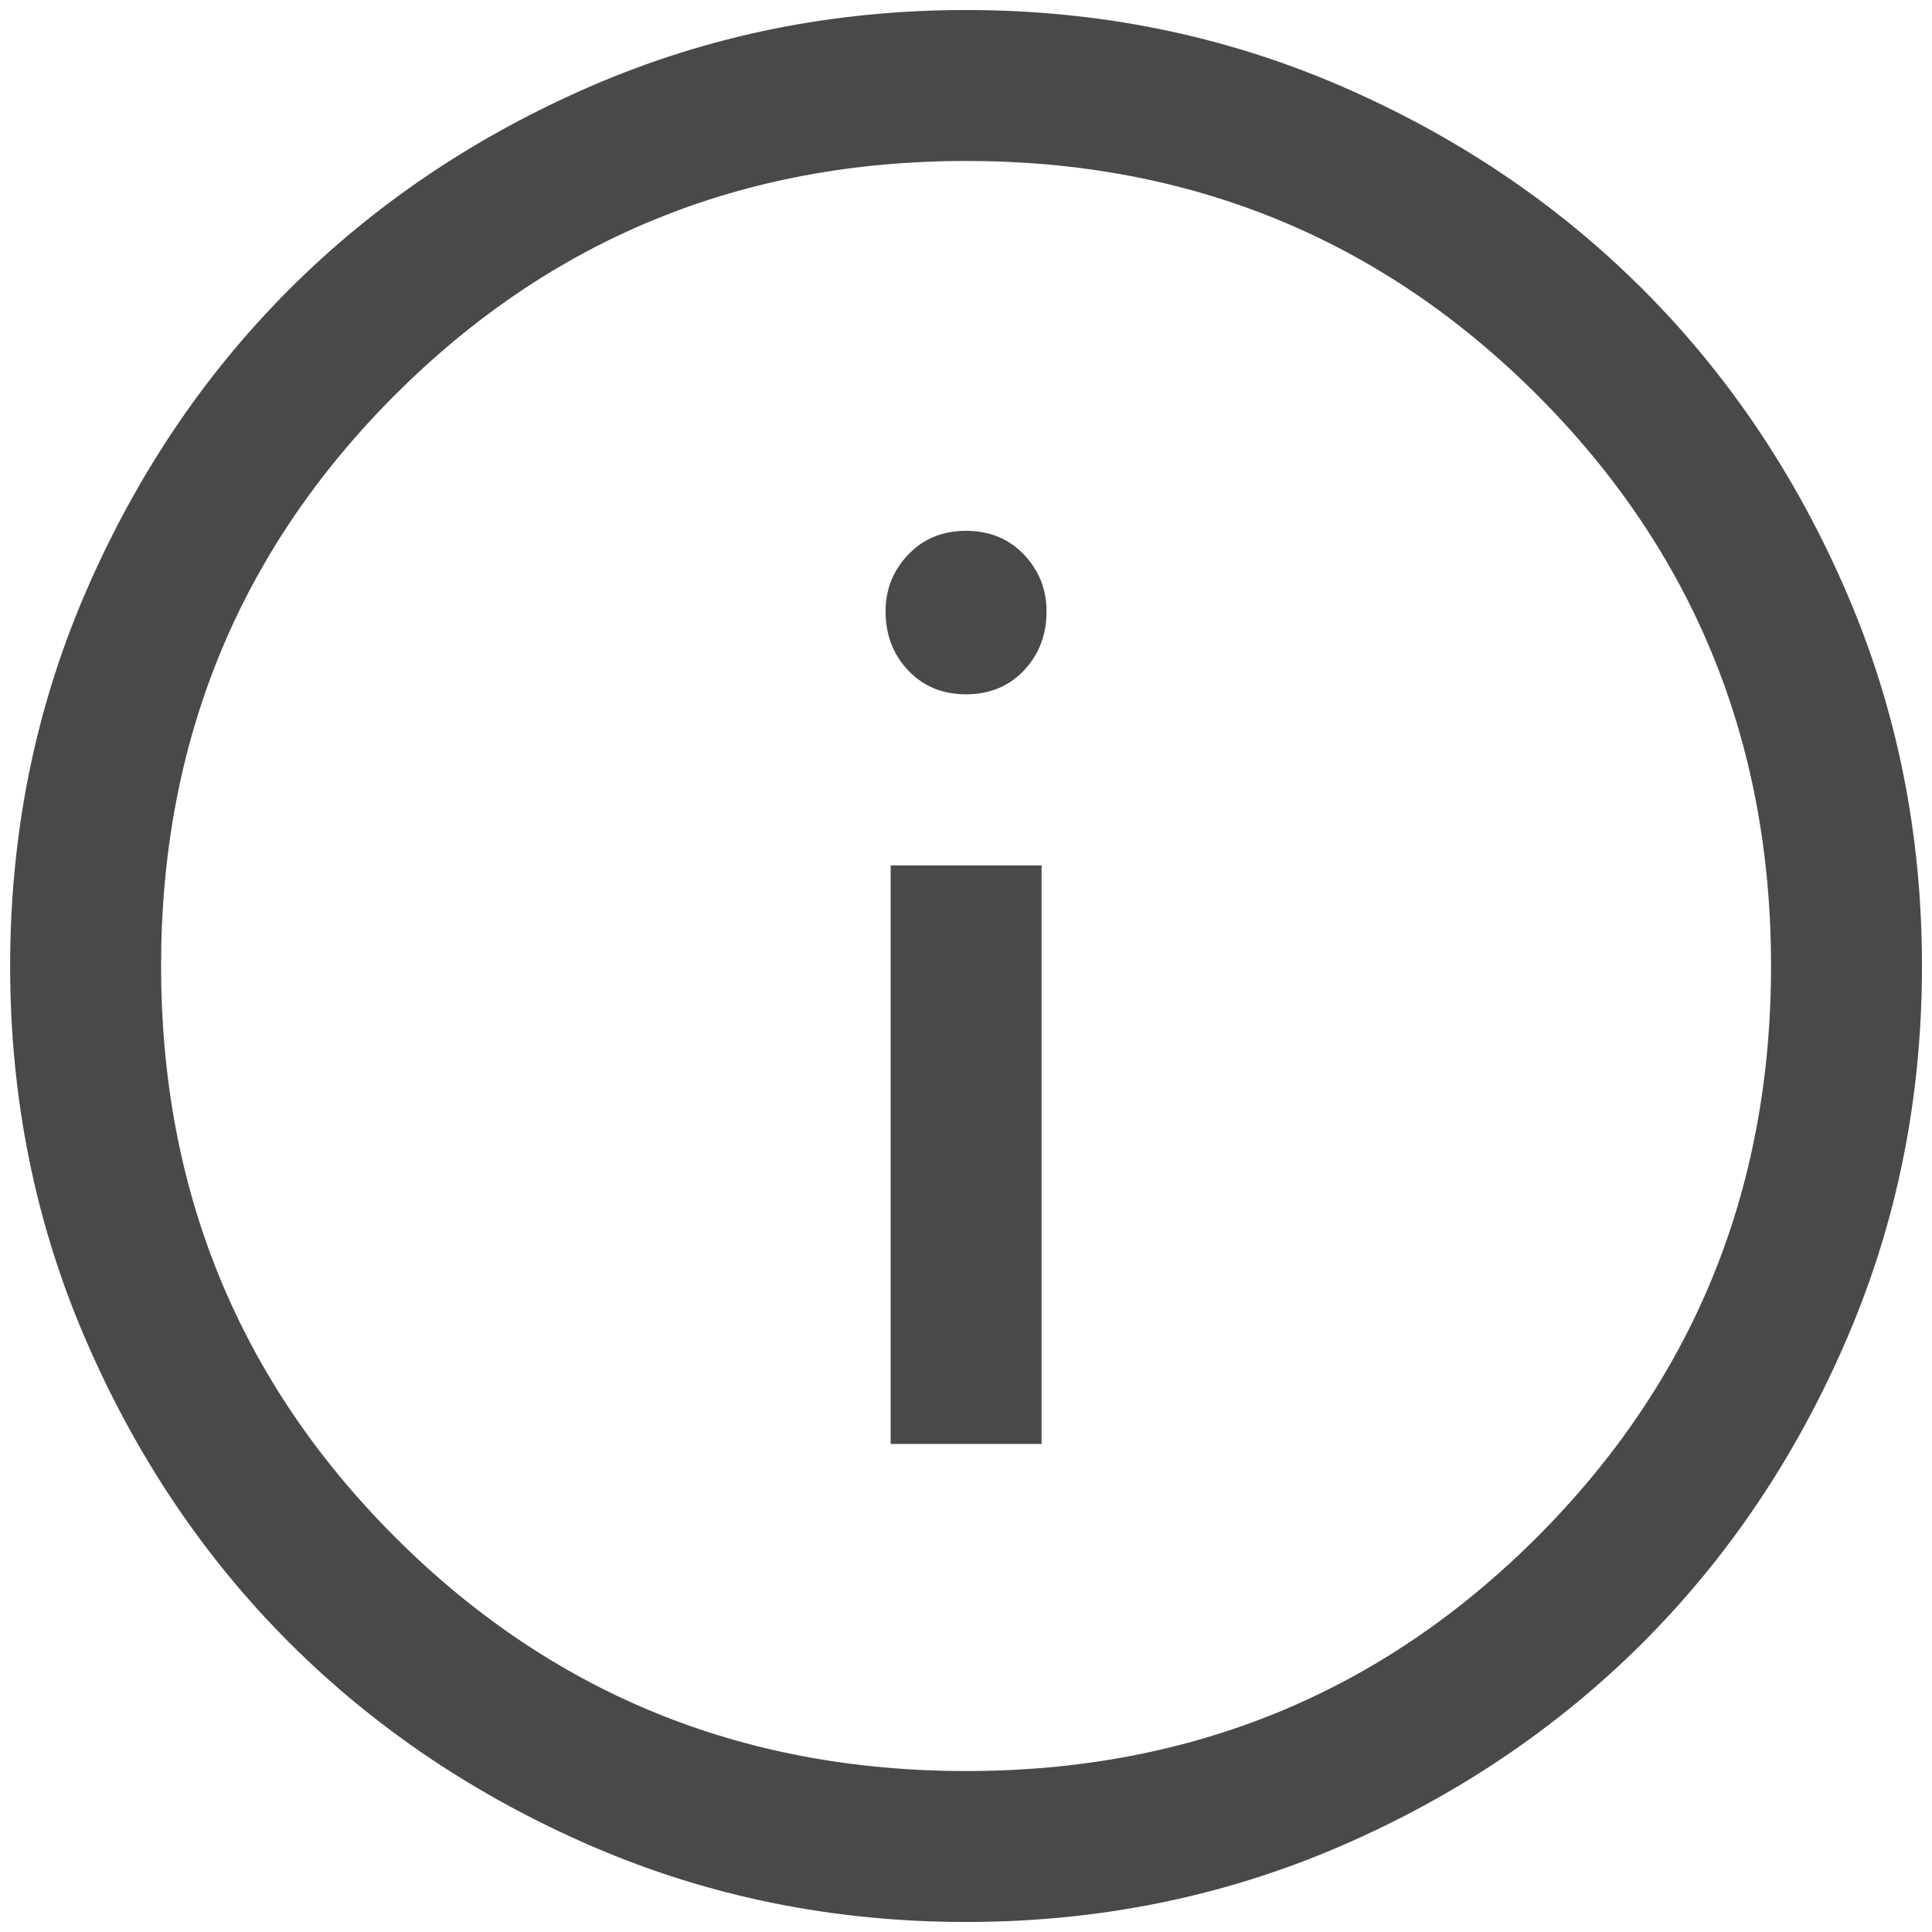<svg width="16" height="16" viewBox="0 0 16 16" fill="none" xmlns="http://www.w3.org/2000/svg">
<path d="M7.376 11.958H8.626V7.167H7.376V11.958ZM8.001 5.75C8.195 5.75 8.355 5.684 8.48 5.552C8.605 5.42 8.667 5.257 8.667 5.062C8.667 4.882 8.605 4.725 8.48 4.593C8.355 4.462 8.195 4.396 8.001 4.396C7.806 4.396 7.646 4.462 7.521 4.593C7.396 4.725 7.334 4.882 7.334 5.062C7.334 5.257 7.396 5.42 7.521 5.552C7.646 5.684 7.806 5.75 8.001 5.75ZM8.001 15.917C6.903 15.917 5.872 15.708 4.907 15.292C3.942 14.875 3.105 14.312 2.396 13.604C1.688 12.896 1.126 12.059 0.709 11.093C0.292 10.128 0.084 9.097 0.084 8C0.084 6.903 0.292 5.871 0.709 4.906C1.126 3.941 1.688 3.104 2.396 2.396C3.105 1.687 3.942 1.125 4.907 0.708C5.872 0.292 6.903 0.083 8.001 0.083C9.098 0.083 10.129 0.292 11.095 0.708C12.06 1.125 12.896 1.687 13.605 2.396C14.313 3.104 14.876 3.941 15.292 4.906C15.709 5.871 15.917 6.903 15.917 8C15.917 9.097 15.709 10.128 15.292 11.093C14.876 12.059 14.313 12.896 13.605 13.604C12.896 14.312 12.06 14.875 11.095 15.292C10.129 15.708 9.098 15.917 8.001 15.917ZM8.001 14.667C9.862 14.667 11.438 14.021 12.73 12.729C14.021 11.437 14.667 9.861 14.667 8C14.667 6.139 14.021 4.562 12.73 3.271C11.438 1.979 9.862 1.333 8.001 1.333C6.14 1.333 4.563 1.979 3.271 3.271C1.98 4.562 1.334 6.139 1.334 8C1.334 9.861 1.98 11.437 3.271 12.729C4.563 14.021 6.14 14.667 8.001 14.667Z" fill="#4A4949"/>
</svg>
